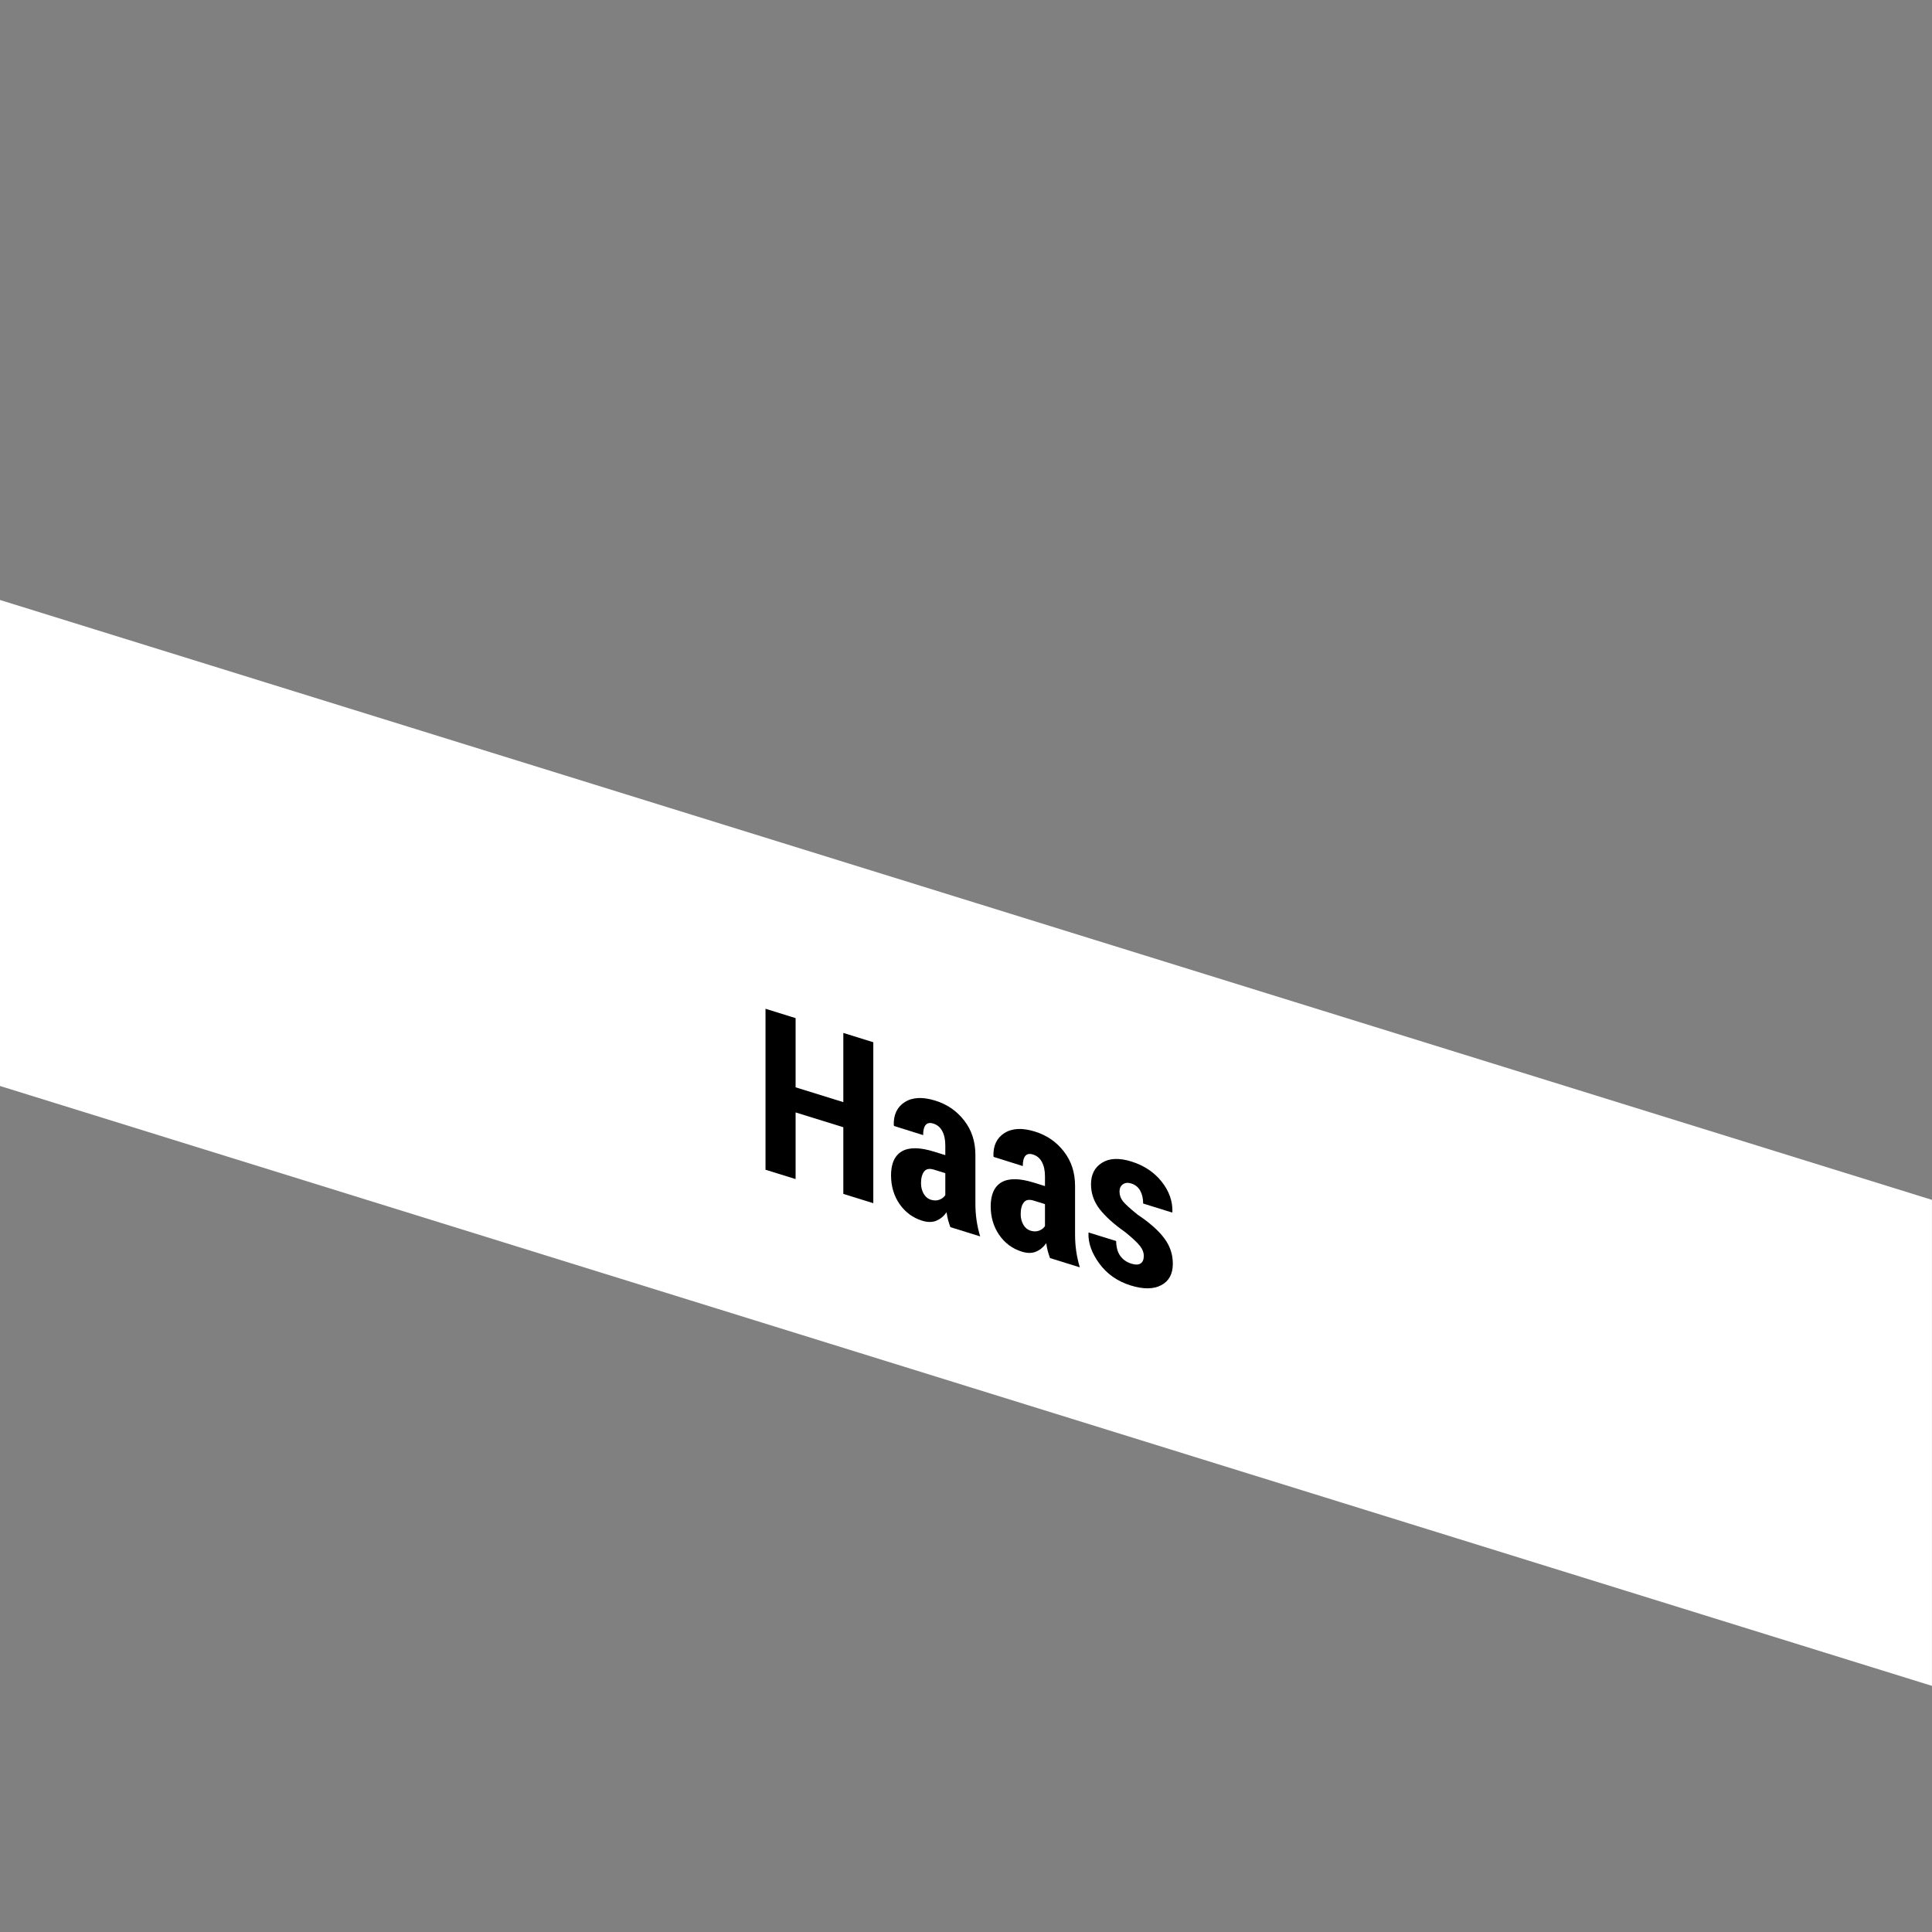 <svg xmlns="http://www.w3.org/2000/svg" xmlns:xlink="http://www.w3.org/1999/xlink" fill="none" viewBox="0 -318 1024 1024" width="1024" height="1024"><rect x="0" y="-318" width="1024" height="1024" fill="#808080" stroke="none"/><defs/><g id="motor-manager-2025_pitcrew_4733"><g id="motor-manager-2025_pitcrew_Group_4"><path id="motor-manager-2025_pitcrew_Rectangle 25_4" fill="white" d="M0 0H1072.23V257.59H0z" transform="skewY(17.25)scale(.955 1)"/><g id="motor-manager-2025_pitcrew_Haas"><path fill="black" d="M462.869 319.725L446.977 314.79V279.458L421.683 271.604V306.936L405.735 301.984V216.672L421.683 221.624V258.303L446.977 266.157V229.477L462.869 234.412V319.725Z"/><path fill="black" d="M503.718 332.409C503.271 331.215 502.86 329.935 502.487 328.569C502.151 327.215 501.89 325.864 501.704 324.518C500.211 326.632 498.383 328.135 496.22 329.026C494.093 329.889 491.613 329.88 488.777 329C483.778 327.448 479.768 324.484 476.746 320.108C473.762 315.744 472.27 310.691 472.27 304.948C472.27 298.737 474.172 294.504 477.977 292.248C481.82 290.004 487.509 290.051 495.045 292.391L501.032 294.25V289.094C501.032 286.008 500.491 283.477 499.409 281.5C498.365 279.496 496.779 278.164 494.653 277.504C492.862 276.948 491.519 277.195 490.624 278.245C489.729 279.295 489.281 281.09 489.281 283.629L473.892 278.792L473.725 278.388C473.538 272.823 475.478 268.737 479.544 266.133C483.648 263.54 489.038 263.28 495.716 265.354C502.021 267.311 507.132 270.832 511.049 275.915C515.003 280.971 516.98 287.054 516.98 294.163V319.827C516.98 322.952 517.185 325.926 517.596 328.749C518.006 331.572 518.64 334.425 519.498 337.309L503.718 332.409ZM493.366 317.886C494.97 318.384 496.444 318.392 497.787 317.911C499.167 317.441 500.249 316.624 501.032 315.461V303.801L495.045 301.942C492.62 301.189 490.866 301.524 489.785 302.945C488.703 304.367 488.162 306.426 488.162 309.121C488.162 311.231 488.628 313.094 489.561 314.712C490.493 316.33 491.762 317.388 493.366 317.886Z"/><path fill="black" d="M556.543 348.811C556.095 347.617 555.685 346.338 555.312 344.972C554.976 343.618 554.715 342.267 554.528 340.92C553.036 343.035 551.208 344.537 549.044 345.428C546.918 346.291 544.437 346.283 541.602 345.402C536.603 343.85 532.593 340.886 529.571 336.51C526.586 332.146 525.094 327.093 525.094 321.351C525.094 315.14 526.997 310.906 530.802 308.65C534.644 306.406 540.333 306.454 547.869 308.794L553.857 310.653V305.497C553.857 302.411 553.316 299.879 552.234 297.903C551.189 295.899 549.604 294.567 547.477 293.906C545.687 293.35 544.344 293.597 543.448 294.648C542.553 295.698 542.105 297.492 542.105 300.031L526.717 295.195L526.549 294.791C526.363 289.225 528.302 285.14 532.369 282.535C536.472 279.942 541.863 279.683 548.541 281.756C554.845 283.714 559.956 287.234 563.873 292.318C567.828 297.374 569.805 303.456 569.805 310.566V336.23C569.805 339.355 570.01 342.329 570.42 345.151C570.831 347.974 571.465 350.827 572.323 353.711L556.543 348.811ZM546.19 334.288C547.795 334.786 549.268 334.794 550.611 334.313C551.991 333.843 553.073 333.027 553.857 331.864V320.204L547.869 318.344C545.444 317.592 543.691 317.926 542.609 319.348C541.527 320.77 540.986 322.828 540.986 325.524C540.986 327.633 541.453 329.497 542.385 331.114C543.318 332.732 544.586 333.79 546.19 334.288Z"/><path fill="black" d="M606.234 347.659C606.234 345.862 605.562 344.11 604.219 342.404C602.876 340.659 600.302 338.239 596.497 335.143C590.416 330.872 585.846 326.758 582.787 322.8C579.765 318.854 578.254 314.479 578.254 309.674C578.254 304.518 580.194 300.725 584.074 298.297C587.991 295.842 593.158 295.61 599.575 297.603C606.29 299.688 611.643 303.225 615.635 308.214C619.626 313.204 621.547 318.585 621.398 324.359L621.23 324.659L605.898 319.898C605.898 317.242 605.376 314.97 604.331 313.083C603.286 311.197 601.682 309.917 599.519 309.245C597.803 308.712 596.348 308.866 595.154 309.706C593.96 310.547 593.363 311.826 593.363 313.545C593.363 315.42 593.96 317.129 595.154 318.671C596.348 320.175 598.94 322.542 602.932 325.774C609.274 330.009 613.974 334.164 617.034 338.239C620.093 342.274 621.622 346.812 621.622 351.851C621.622 357.241 619.57 361.018 615.467 363.182C611.363 365.345 605.972 365.39 599.295 363.316C592.319 361.15 586.797 357.307 582.731 351.787C578.665 346.266 576.725 340.859 576.911 335.565L577.023 335.249L591.573 339.766C591.647 343.149 592.393 345.802 593.811 347.727C595.228 349.652 597.187 351.002 599.686 351.778C601.813 352.438 603.436 352.395 604.555 351.649C605.674 350.903 606.234 349.573 606.234 347.659Z"/></g></g></g></svg>